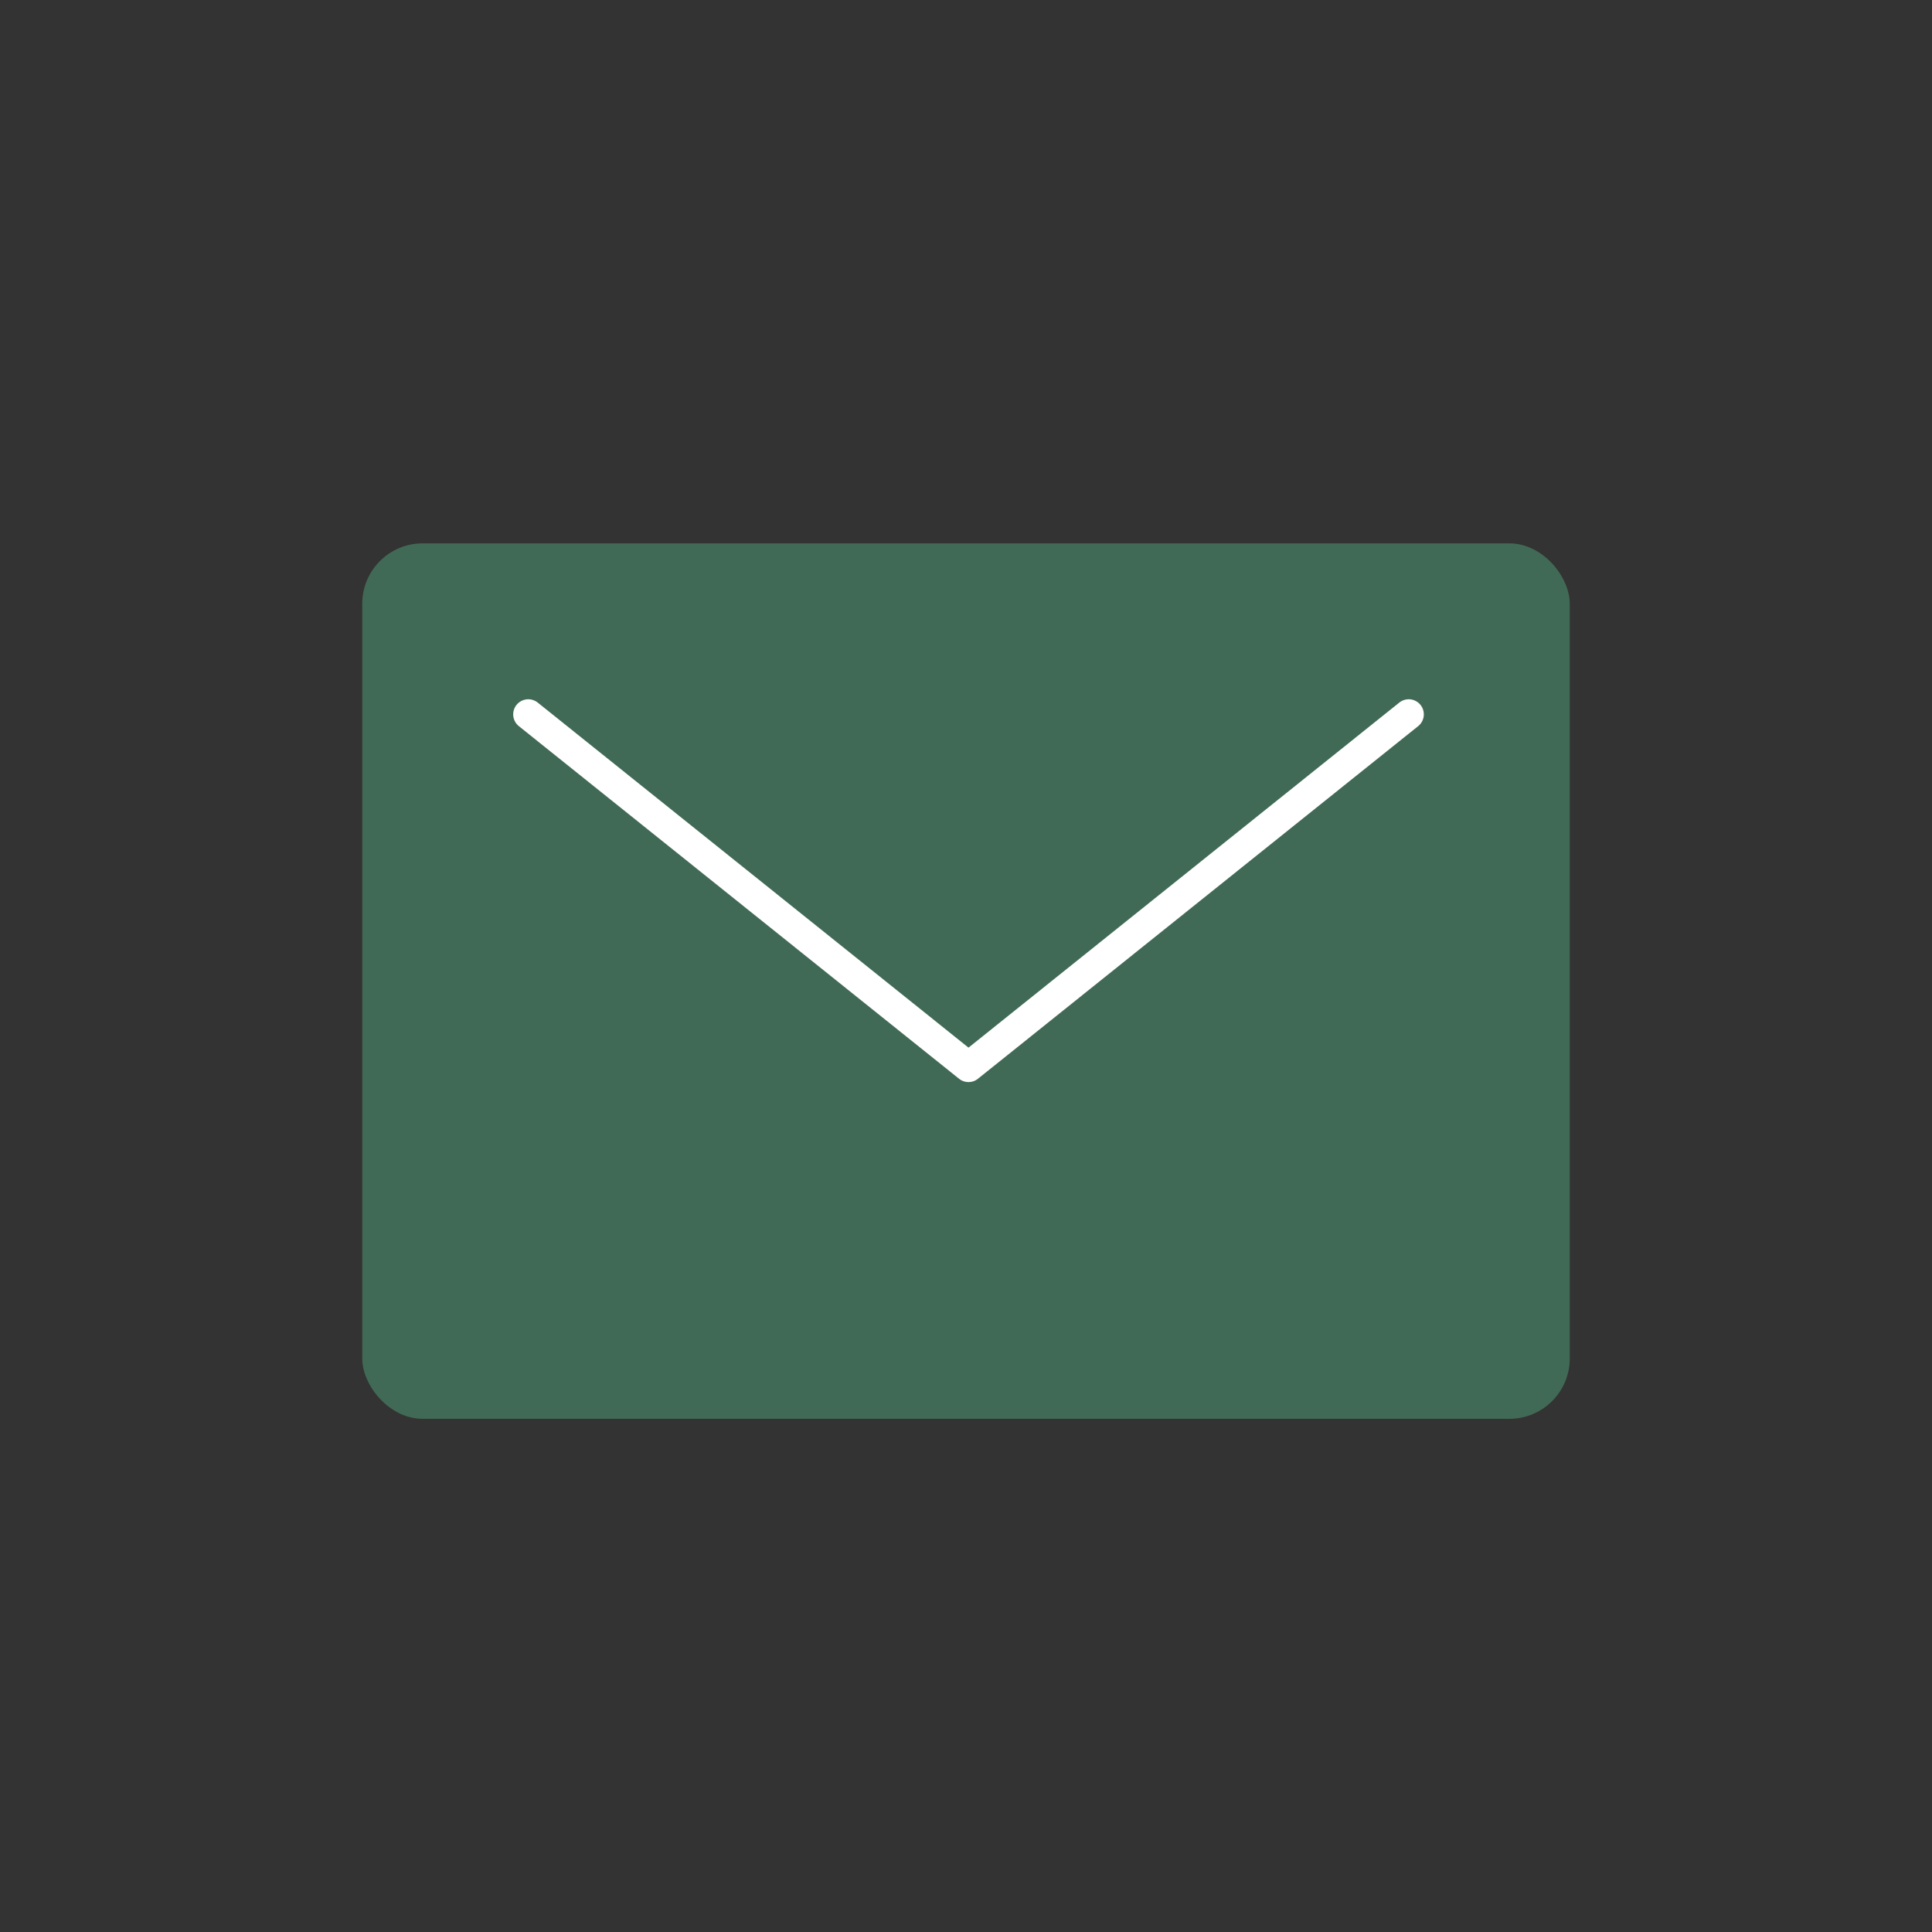 <svg xmlns="http://www.w3.org/2000/svg" width="64" height="64" viewBox="0 0 64 64">
  <rect x="0" y="0" width="64" height="64" fill="#333333" stroke="none"/>
  <g id="グループ_2" data-name="グループ 2" transform="translate(-2071 14)">
    <g id="長方形_2" data-name="長方形 2" transform="translate(2071 -14)" fill="#fff" stroke="#707070" stroke-width="1" opacity="0">
      <rect width="64" height="64" stroke="none"/>
      <rect x="0.5" y="0.5" width="63" height="63" fill="none"/>
    </g>
    <g id="グループ_1" data-name="グループ 1" transform="translate(79 -1)">
      <rect id="長方形_1" data-name="長方形 1" width="40" height="29" rx="2" transform="translate(2004 5)" fill="#416a56"/>
      <path id="パス_1" data-name="パス 1" d="M2011.044,14.174l14.583,11.681,14.583-11.681" transform="translate(-1.544 -3.51)" fill="none" stroke="#fff" stroke-linecap="round" stroke-linejoin="round" stroke-width="1"/>
    </g>
  </g>
</svg>
